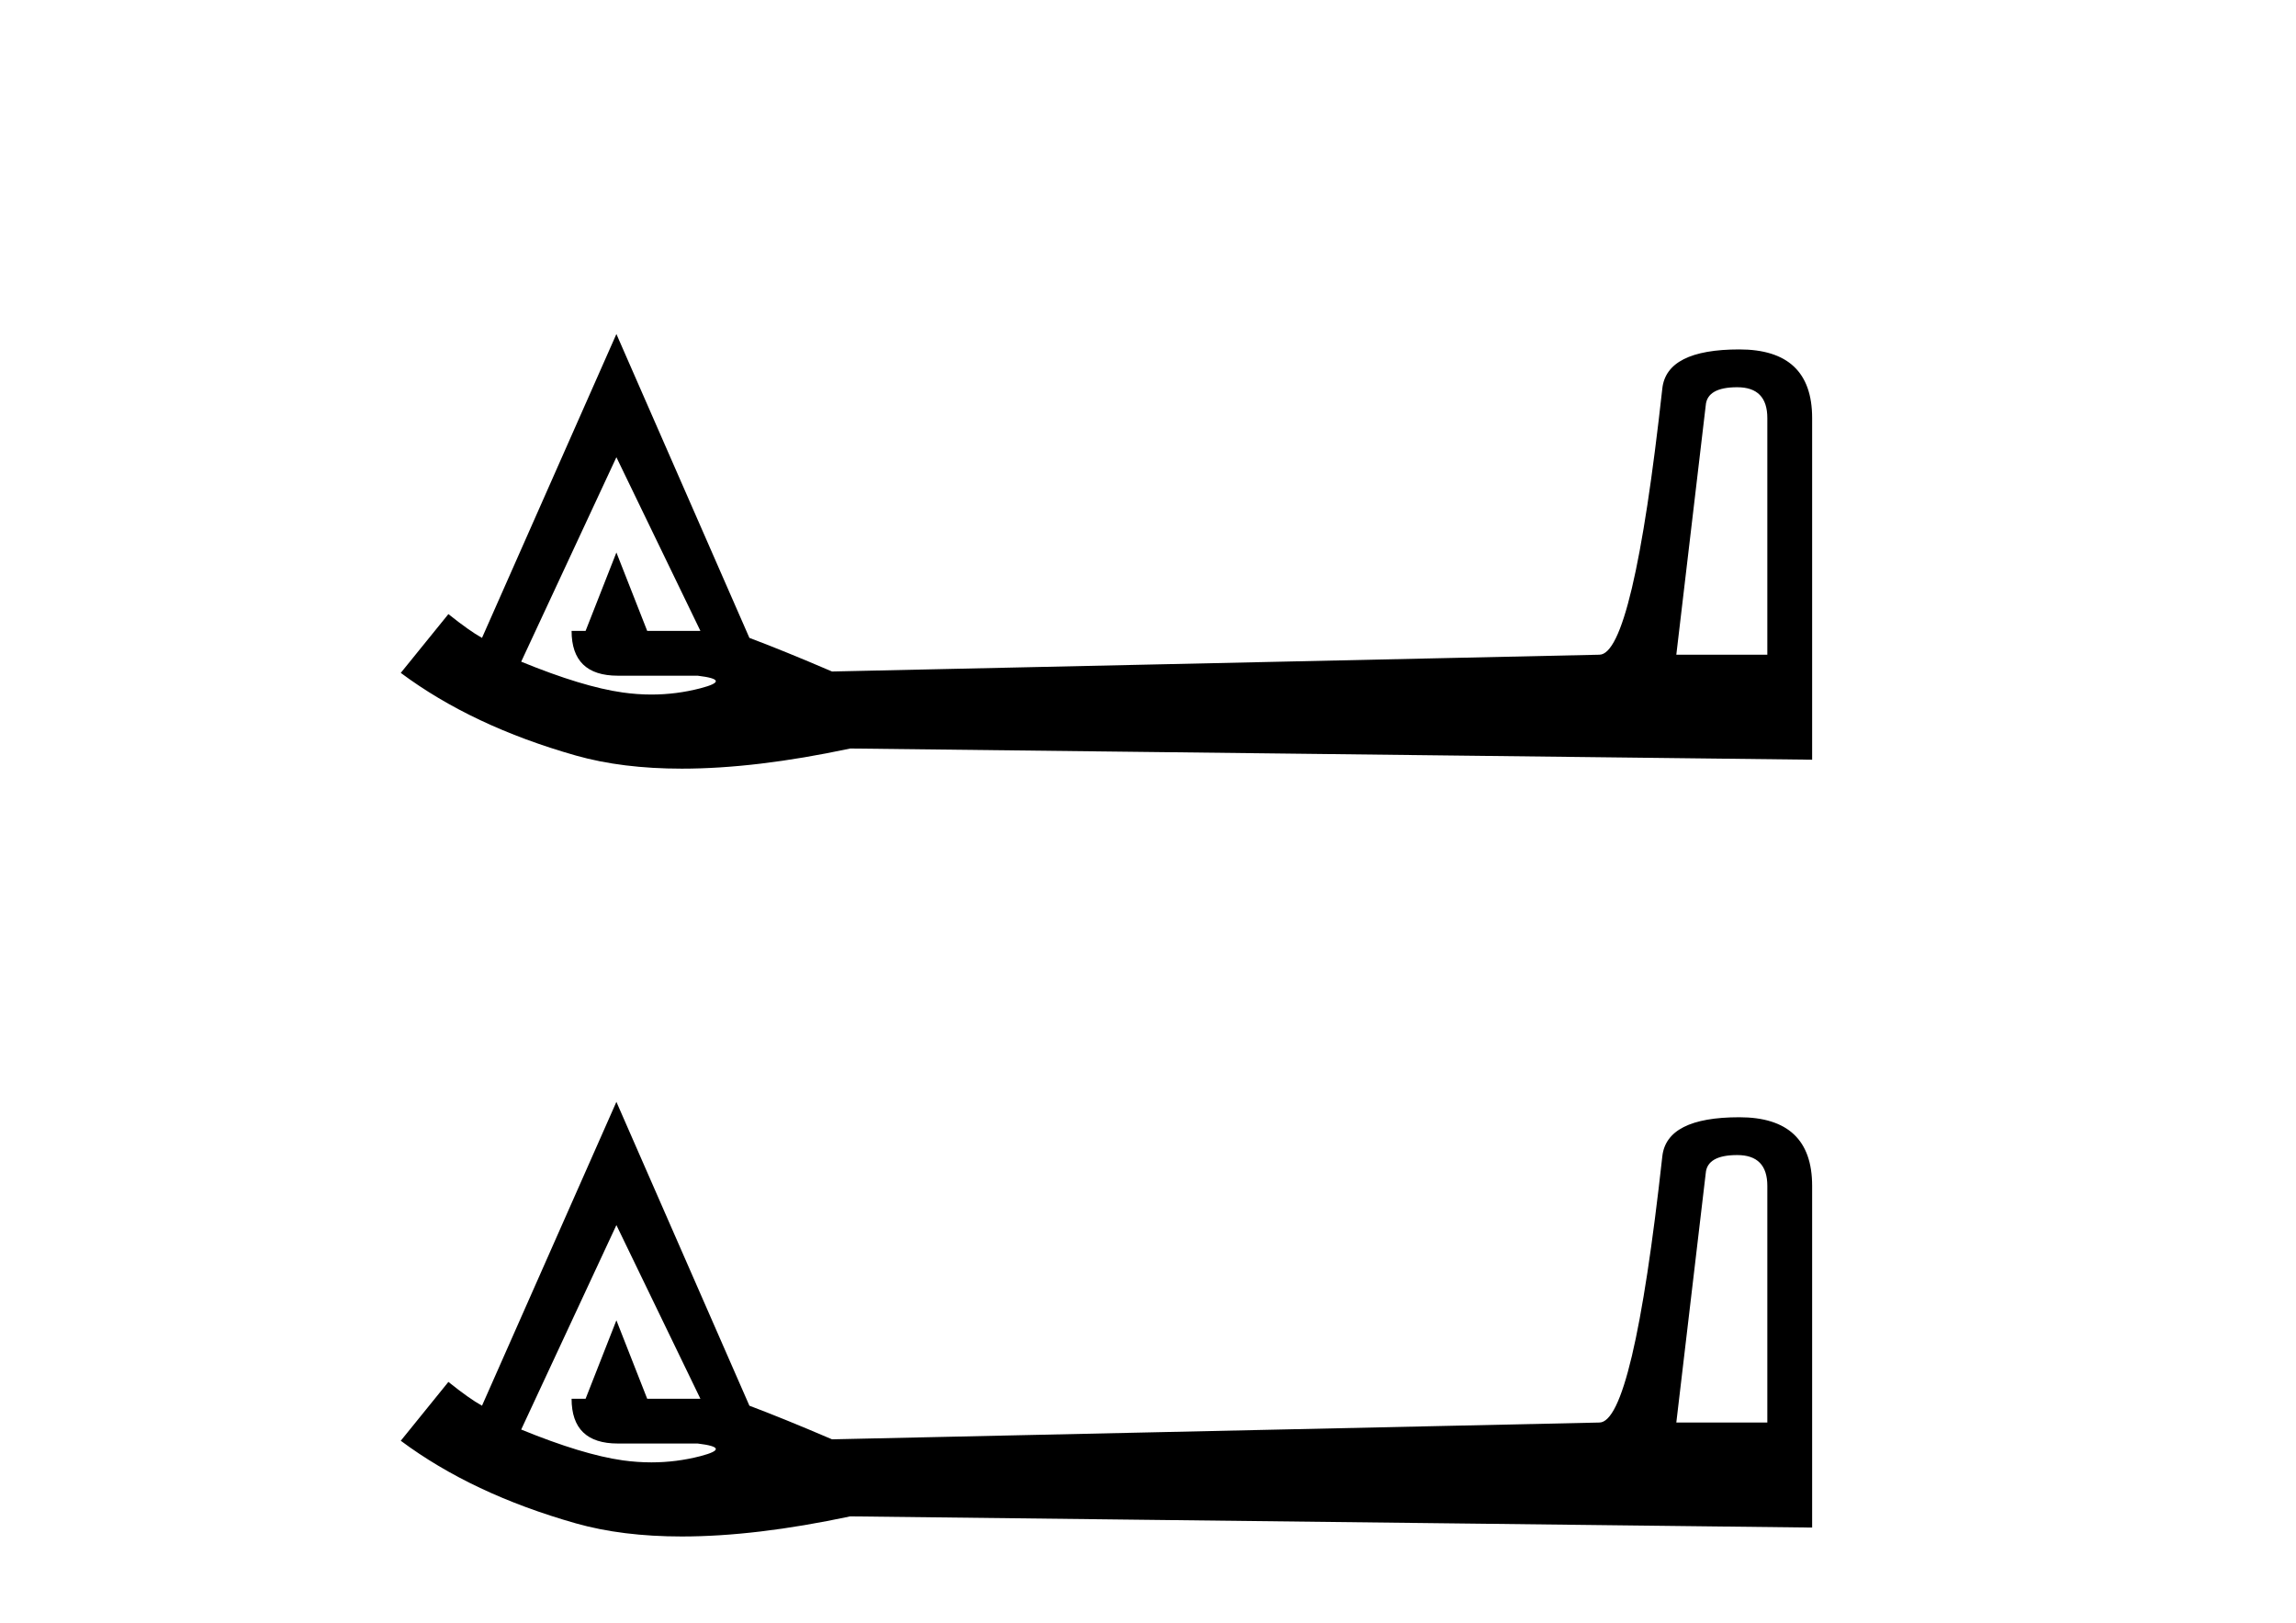 <?xml version='1.0' encoding='UTF-8' standalone='yes'?><svg xmlns='http://www.w3.org/2000/svg' xmlns:xlink='http://www.w3.org/1999/xlink' width='58.0' height='41.0' ><path d='M 43.885 9.781 Q 44.645 9.781 44.645 10.559 L 44.645 16.537 L 42.346 16.537 L 43.089 10.241 Q 43.124 9.781 43.885 9.781 ZM 15.571 11.549 L 17.693 15.935 L 16.349 15.935 L 15.571 13.955 L 14.793 15.935 L 14.439 15.935 Q 14.439 17.067 15.606 17.067 L 17.623 17.067 Q 18.507 17.173 17.693 17.385 Q 17.086 17.543 16.456 17.543 Q 16.097 17.543 15.73 17.491 Q 14.722 17.35 13.166 16.713 L 15.571 11.549 ZM 15.571 8.437 L 12.176 16.112 Q 11.857 15.935 11.327 15.511 L 10.124 16.996 Q 11.928 18.34 14.545 19.083 Q 15.715 19.415 17.223 19.415 Q 19.091 19.415 21.478 18.906 L 45.777 19.189 L 45.777 10.559 Q 45.777 8.826 43.938 8.826 Q 42.099 8.826 41.992 9.816 Q 41.25 16.537 40.401 16.537 L 21.018 16.961 Q 19.78 16.43 18.931 16.112 L 15.571 8.437 Z' style='fill:#000000;stroke:none' /><path d='M 43.885 29.175 Q 44.645 29.175 44.645 29.953 L 44.645 35.931 L 42.346 35.931 L 43.089 29.635 Q 43.124 29.175 43.885 29.175 ZM 15.571 30.944 L 17.693 35.33 L 16.349 35.33 L 15.571 33.349 L 14.793 35.33 L 14.439 35.33 Q 14.439 36.461 15.606 36.461 L 17.623 36.461 Q 18.507 36.567 17.693 36.78 Q 17.086 36.937 16.456 36.937 Q 16.097 36.937 15.73 36.886 Q 14.722 36.744 13.166 36.108 L 15.571 30.944 ZM 15.571 27.831 L 12.176 35.506 Q 11.857 35.33 11.327 34.905 L 10.124 36.391 Q 11.928 37.735 14.545 38.477 Q 15.715 38.809 17.223 38.809 Q 19.091 38.809 21.478 38.301 L 45.777 38.584 L 45.777 29.953 Q 45.777 28.22 43.938 28.22 Q 42.099 28.22 41.992 29.211 Q 41.25 35.931 40.401 35.931 L 21.018 36.355 Q 19.78 35.825 18.931 35.506 L 15.571 27.831 Z' style='fill:#000000;stroke:none' /></svg>